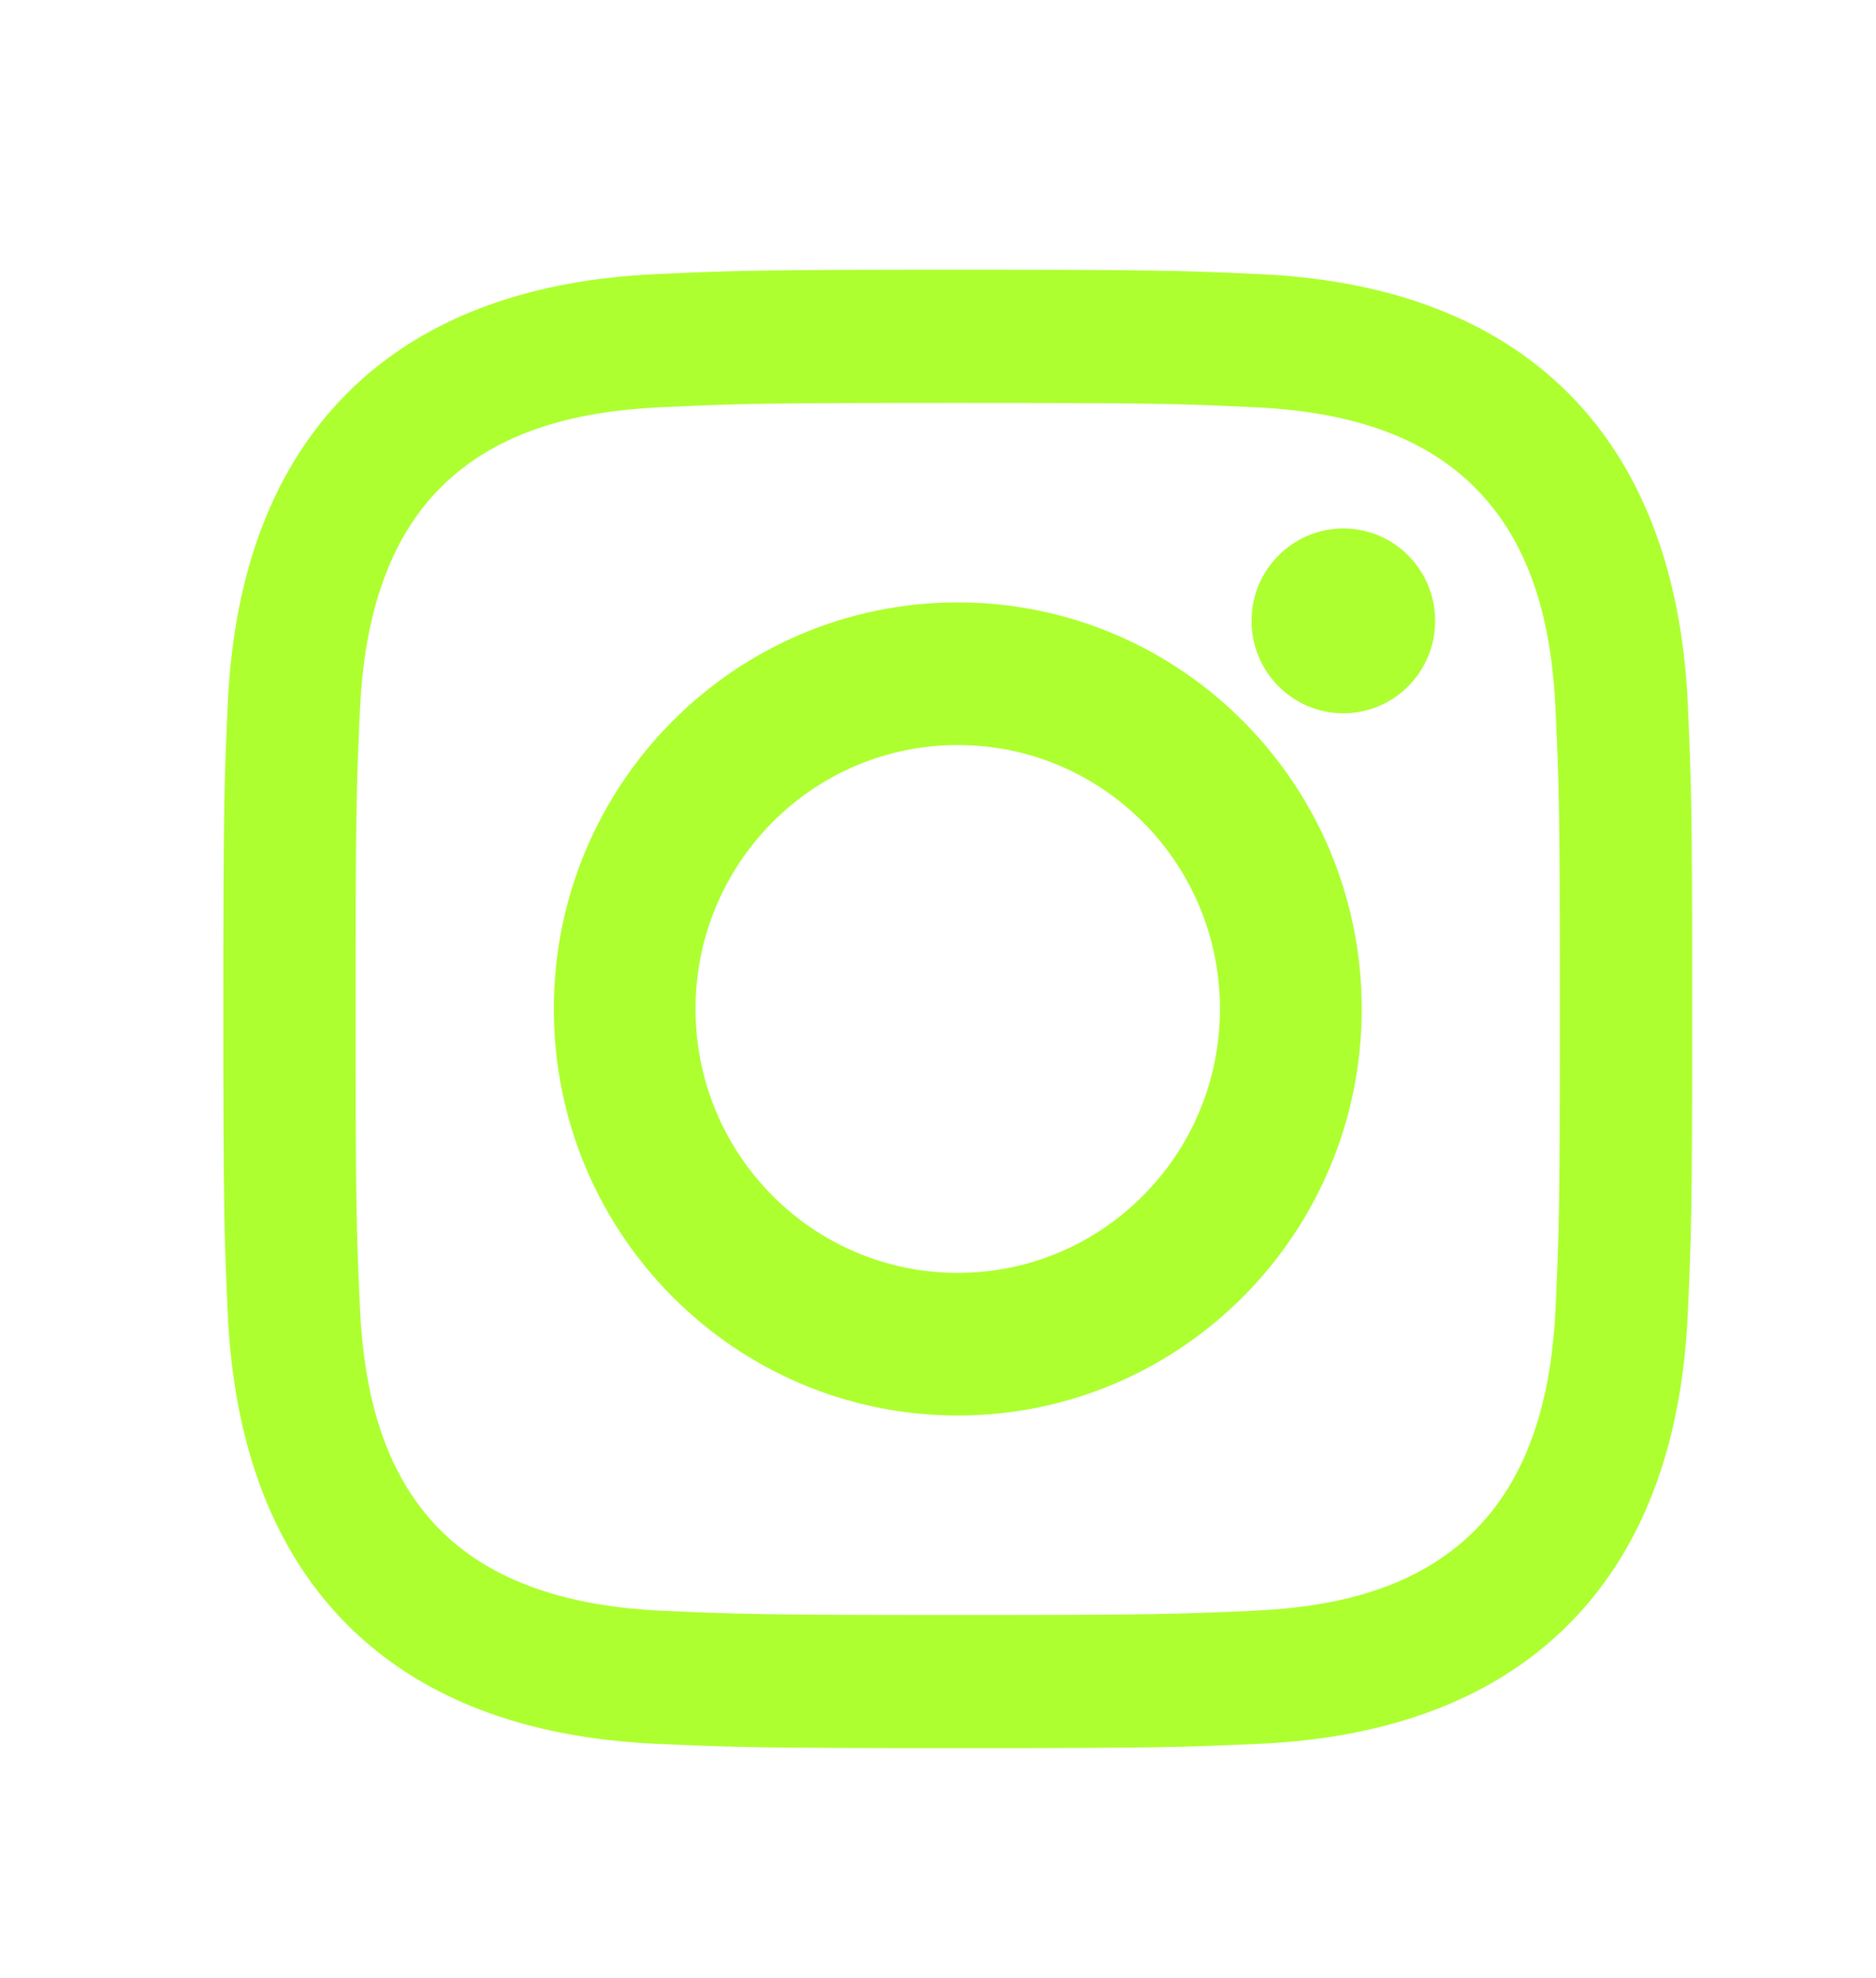 <svg width="37" height="39" viewBox="0 0 37 39" fill="none" xmlns="http://www.w3.org/2000/svg">
<path d="M18.89 7.944C22.758 7.944 23.216 7.958 24.743 8.029C26.322 8.102 27.948 8.464 29.098 9.621C30.26 10.79 30.608 12.41 30.681 14.003C30.751 15.539 30.765 16.001 30.765 19.892C30.765 23.784 30.751 24.245 30.681 25.781C30.61 27.361 30.241 29.013 29.098 30.163C27.937 31.332 26.328 31.683 24.743 31.756C23.216 31.826 22.758 31.841 18.89 31.841C15.022 31.841 14.564 31.826 13.037 31.756C11.478 31.684 9.815 31.305 8.681 30.163C7.526 29.001 7.171 27.365 7.099 25.781C7.029 24.245 7.014 23.784 7.014 19.892C7.014 16.001 7.029 15.539 7.099 14.003C7.17 12.429 7.542 10.768 8.681 9.621C9.84 8.455 11.457 8.102 13.037 8.029C14.564 7.958 15.022 7.944 18.89 7.944ZM18.89 5.318C14.956 5.318 14.462 5.335 12.917 5.406C10.678 5.509 8.455 6.135 6.836 7.764C5.211 9.399 4.594 11.631 4.492 13.883C4.422 15.437 4.405 15.934 4.405 19.892C4.405 23.85 4.422 24.347 4.492 25.902C4.594 28.152 5.22 30.395 6.836 32.02C8.459 33.654 10.682 34.276 12.917 34.379C14.462 34.449 14.956 34.466 18.89 34.466C22.824 34.466 23.317 34.449 24.863 34.379C27.101 34.276 29.326 33.648 30.944 32.02C32.57 30.384 33.186 28.153 33.288 25.902C33.358 24.347 33.375 23.85 33.375 19.892C33.375 15.934 33.358 15.437 33.288 13.883C33.186 11.63 32.562 9.392 30.944 7.764C29.323 6.133 27.095 5.508 24.863 5.406C23.317 5.335 22.824 5.318 18.89 5.318Z" fill="#ADFF2F"/>
<path d="M18.89 11.877C14.49 11.877 10.923 15.466 10.923 19.892C10.923 24.319 14.49 27.908 18.89 27.908C23.29 27.908 26.857 24.319 26.857 19.892C26.857 15.466 23.29 11.877 18.89 11.877ZM18.89 25.096C16.034 25.096 13.718 22.766 13.718 19.892C13.718 17.019 16.034 14.689 18.89 14.689C21.746 14.689 24.061 17.019 24.061 19.892C24.061 22.766 21.746 25.096 18.89 25.096Z" fill="#ADFF2F"/>
<path d="M26.495 14.063C27.495 14.063 28.305 13.247 28.305 12.241C28.305 11.235 27.495 10.419 26.495 10.419C25.495 10.419 24.684 11.235 24.684 12.241C24.684 13.247 25.495 14.063 26.495 14.063Z" fill="#ADFF2F"/>
</svg>
